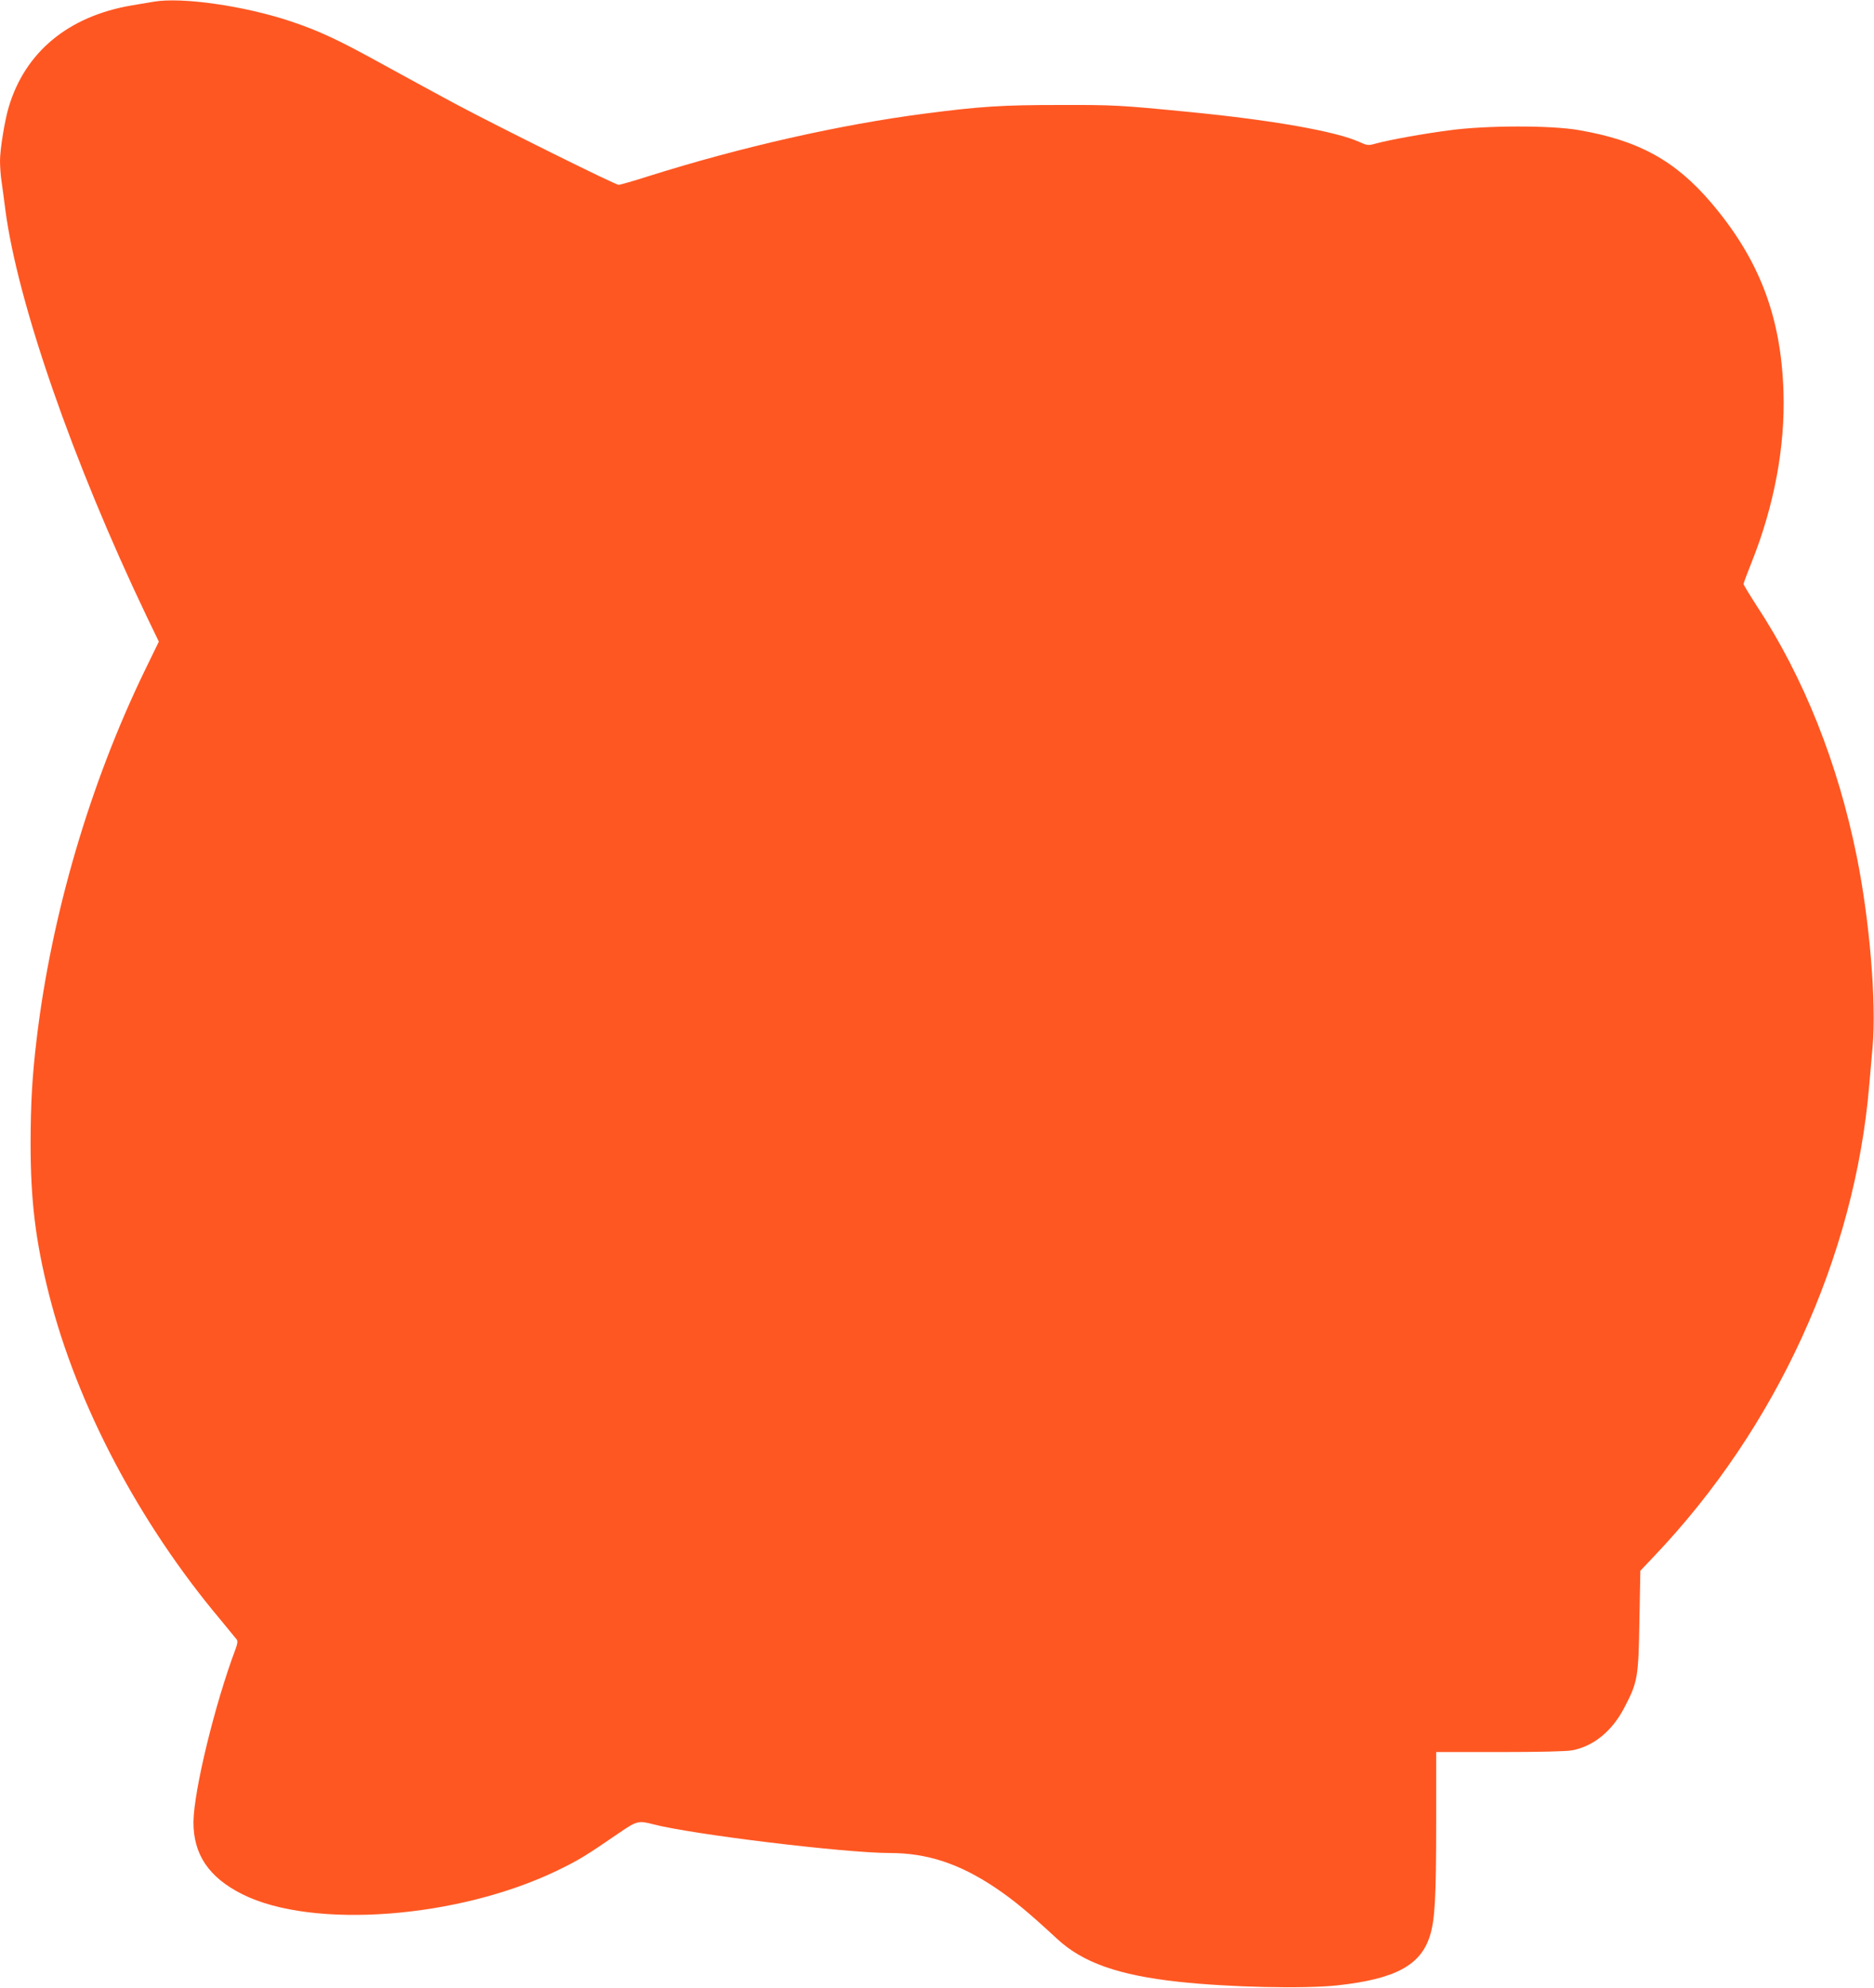 <?xml version="1.0" standalone="no"?>
<!DOCTYPE svg PUBLIC "-//W3C//DTD SVG 20010904//EN"
 "http://www.w3.org/TR/2001/REC-SVG-20010904/DTD/svg10.dtd">
<svg version="1.0" xmlns="http://www.w3.org/2000/svg"
 width="1207pt" height="1280pt" viewBox="0 0 1207 1280"
 preserveAspectRatio="xMidYMid meet">
<g transform="translate(0,1280) scale(0.1,-0.1)"
fill="#ff5722" stroke="none">
<path d="M990 12789 c-30 -5 -94 -16 -143 -24 -408 -70 -686 -301 -791 -655
-26 -87 -56 -272 -56 -345 0 -36 4 -96 10 -133 5 -37 17 -121 25 -187 79 -595
435 -1620 907 -2608 l81 -168 -91 -187 c-353 -728 -601 -1573 -696 -2372 -29
-242 -38 -408 -39 -670 0 -367 31 -628 119 -975 179 -709 581 -1471 1104
-2093 52 -63 99 -120 105 -128 7 -10 4 -29 -8 -61 -133 -353 -269 -912 -271
-1113 -1 -209 99 -357 314 -465 453 -228 1396 -156 2035 155 134 65 178 92
398 243 107 73 120 77 214 52 249 -65 1235 -185 1523 -185 241 0 448 -68 680
-223 116 -78 211 -156 399 -330 165 -153 396 -234 781 -276 331 -36 810 -46
1025 -23 372 41 536 129 595 320 32 102 40 245 40 735 l0 447 408 0 c252 0
431 4 467 11 139 26 259 124 338 277 85 163 90 192 96 558 l6 321 89 94 c788
827 1291 1926 1385 3029 6 63 15 176 22 251 25 285 -19 810 -101 1219 -122
606 -342 1159 -647 1622 -45 70 -83 132 -83 138 0 7 25 73 55 148 142 358 213
735 202 1087 -15 487 -156 856 -466 1220 -231 271 -467 401 -851 467 -180 32
-601 31 -835 -1 -169 -22 -384 -61 -473 -85 -51 -14 -55 -13 -107 10 -149 68
-561 141 -1095 193 -449 44 -488 46 -840 45 -365 0 -505 -9 -860 -55 -548 -71
-1182 -214 -1782 -403 -97 -31 -184 -56 -194 -56 -21 0 -757 365 -1049 520
-115 62 -325 176 -465 253 -293 162 -416 219 -602 281 -298 99 -699 156 -878
125z"/>
</g>
</svg>
